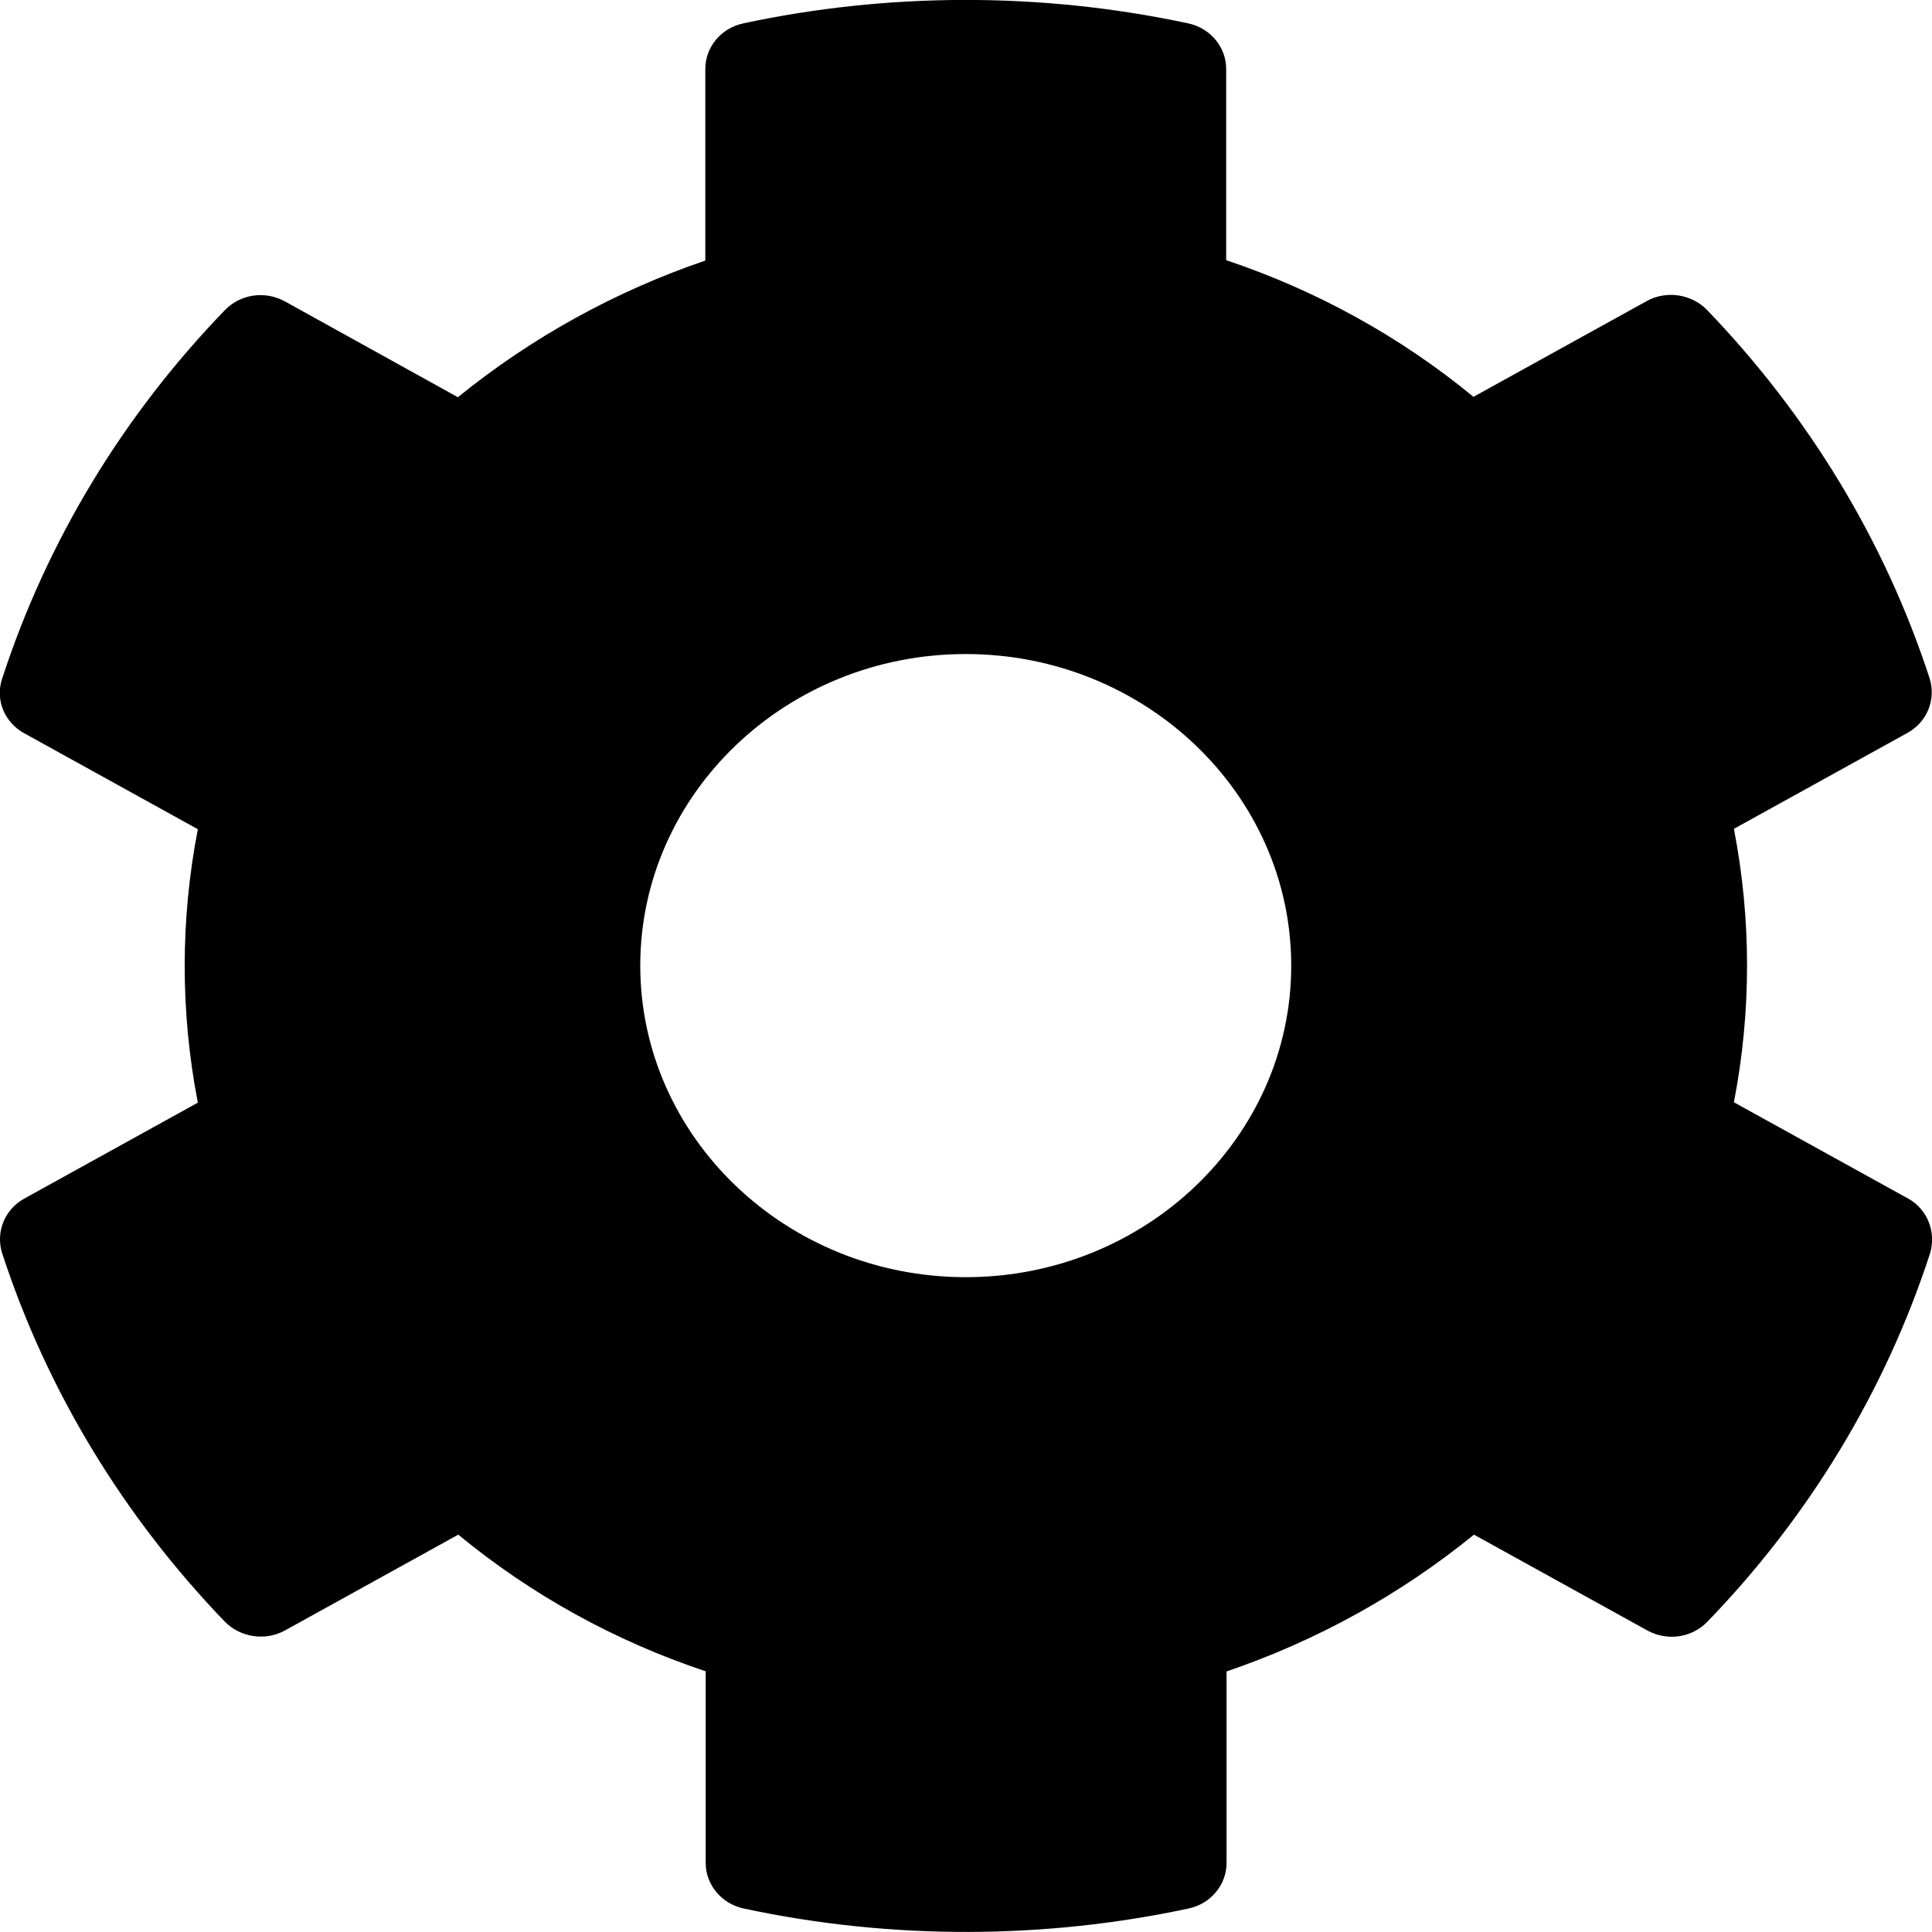 <?xml version="1.0" encoding="UTF-8" standalone="no"?>
<svg
   viewBox="0 0 15 15"
   version="1.1"
   id="svg4"
   sodipodi:docname="cog-solid.svg"
   inkscape:version="1.2.1 (9c6d41e410, 2022-07-14)"
   width="15"
   height="15"
   xmlns:inkscape="http://www.inkscape.org/namespaces/inkscape"
   xmlns:sodipodi="http://sodipodi.sourceforge.net/DTD/sodipodi-0.dtd"
   xmlns="http://www.w3.org/2000/svg"
   xmlns:svg="http://www.w3.org/2000/svg">
  <defs
     id="defs8" />
  <sodipodi:namedview
     id="namedview6"
     pagecolor="#ffffff"
     bordercolor="#000000"
     borderopacity="0.25"
     inkscape:showpageshadow="2"
     inkscape:pageopacity="0.0"
     inkscape:pagecheckerboard="0"
     inkscape:deskcolor="#d1d1d1"
     showgrid="false"
     inkscape:zoom="1.6191406"
     inkscape:cx="192.0772"
     inkscape:cy="69.79011"
     inkscape:window-width="1920"
     inkscape:window-height="1009"
     inkscape:window-x="1915"
     inkscape:window-y="0"
     inkscape:window-maximized="1"
     inkscape:current-layer="svg4" />
  <!-- Font Awesome Pro 5.15.4 by @fontawesome - https://fontawesome.com License - https://fontawesome.com/license (Commercial License) -->
  <path
     d="m 14.808,9.302 -1.346,-0.744 c 0.136,-0.702 0.136,-1.421 0,-2.123 l 1.346,-0.744 c 0.155,-0.085 0.224,-0.26 0.174,-0.423 -0.351,-1.077 -0.948,-2.05 -1.728,-2.861 -0.12,-0.124 -0.316,-0.154 -0.468,-0.07 l -1.346,0.744 C 10.875,2.616 10.225,2.256 9.52,2.02 V 0.535 c 0,-0.169 -0.123,-0.318 -0.297,-0.354 -1.159,-0.248 -2.347,-0.236 -3.45,0 -0.174,0.036 -0.297,0.184 -0.297,0.354 V 2.023 c -0.701,0.239 -1.352,0.599 -1.921,1.061 l -1.343,-0.744 c -0.155,-0.085 -0.347,-0.057 -0.468,0.07 -0.78,0.807 -1.377,1.781 -1.728,2.861 -0.054,0.163 0.019,0.339 0.174,0.423 l 1.346,0.744 c -0.136,0.702 -0.136,1.421 0,2.123 l -1.346,0.744 c -0.155,0.085 -0.224,0.26 -0.174,0.423 0.351,1.077 0.948,2.05 1.728,2.861 0.12,0.124 0.316,0.154 0.468,0.07 l 1.346,-0.744 c 0.565,0.466 1.216,0.826 1.921,1.061 v 1.488 c 0,0.169 0.123,0.318 0.297,0.354 1.159,0.248 2.347,0.236 3.45,0 0.174,-0.036 0.297,-0.184 0.297,-0.354 V 12.977 C 10.225,12.738 10.875,12.378 11.444,11.915 l 1.346,0.744 c 0.155,0.085 0.347,0.057 0.468,-0.07 0.78,-0.807 1.377,-1.781 1.728,-2.861 0.047,-0.166 -0.022,-0.342 -0.177,-0.426 z m -7.31,0.614 c -1.393,0 -2.527,-1.086 -2.527,-2.419 0,-1.334 1.134,-2.419 2.527,-2.419 1.393,0 2.527,1.086 2.527,2.419 0,1.334 -1.134,2.419 -2.527,2.419 z"
     id="path2"
     style="stroke-width:0.031" />
</svg>
